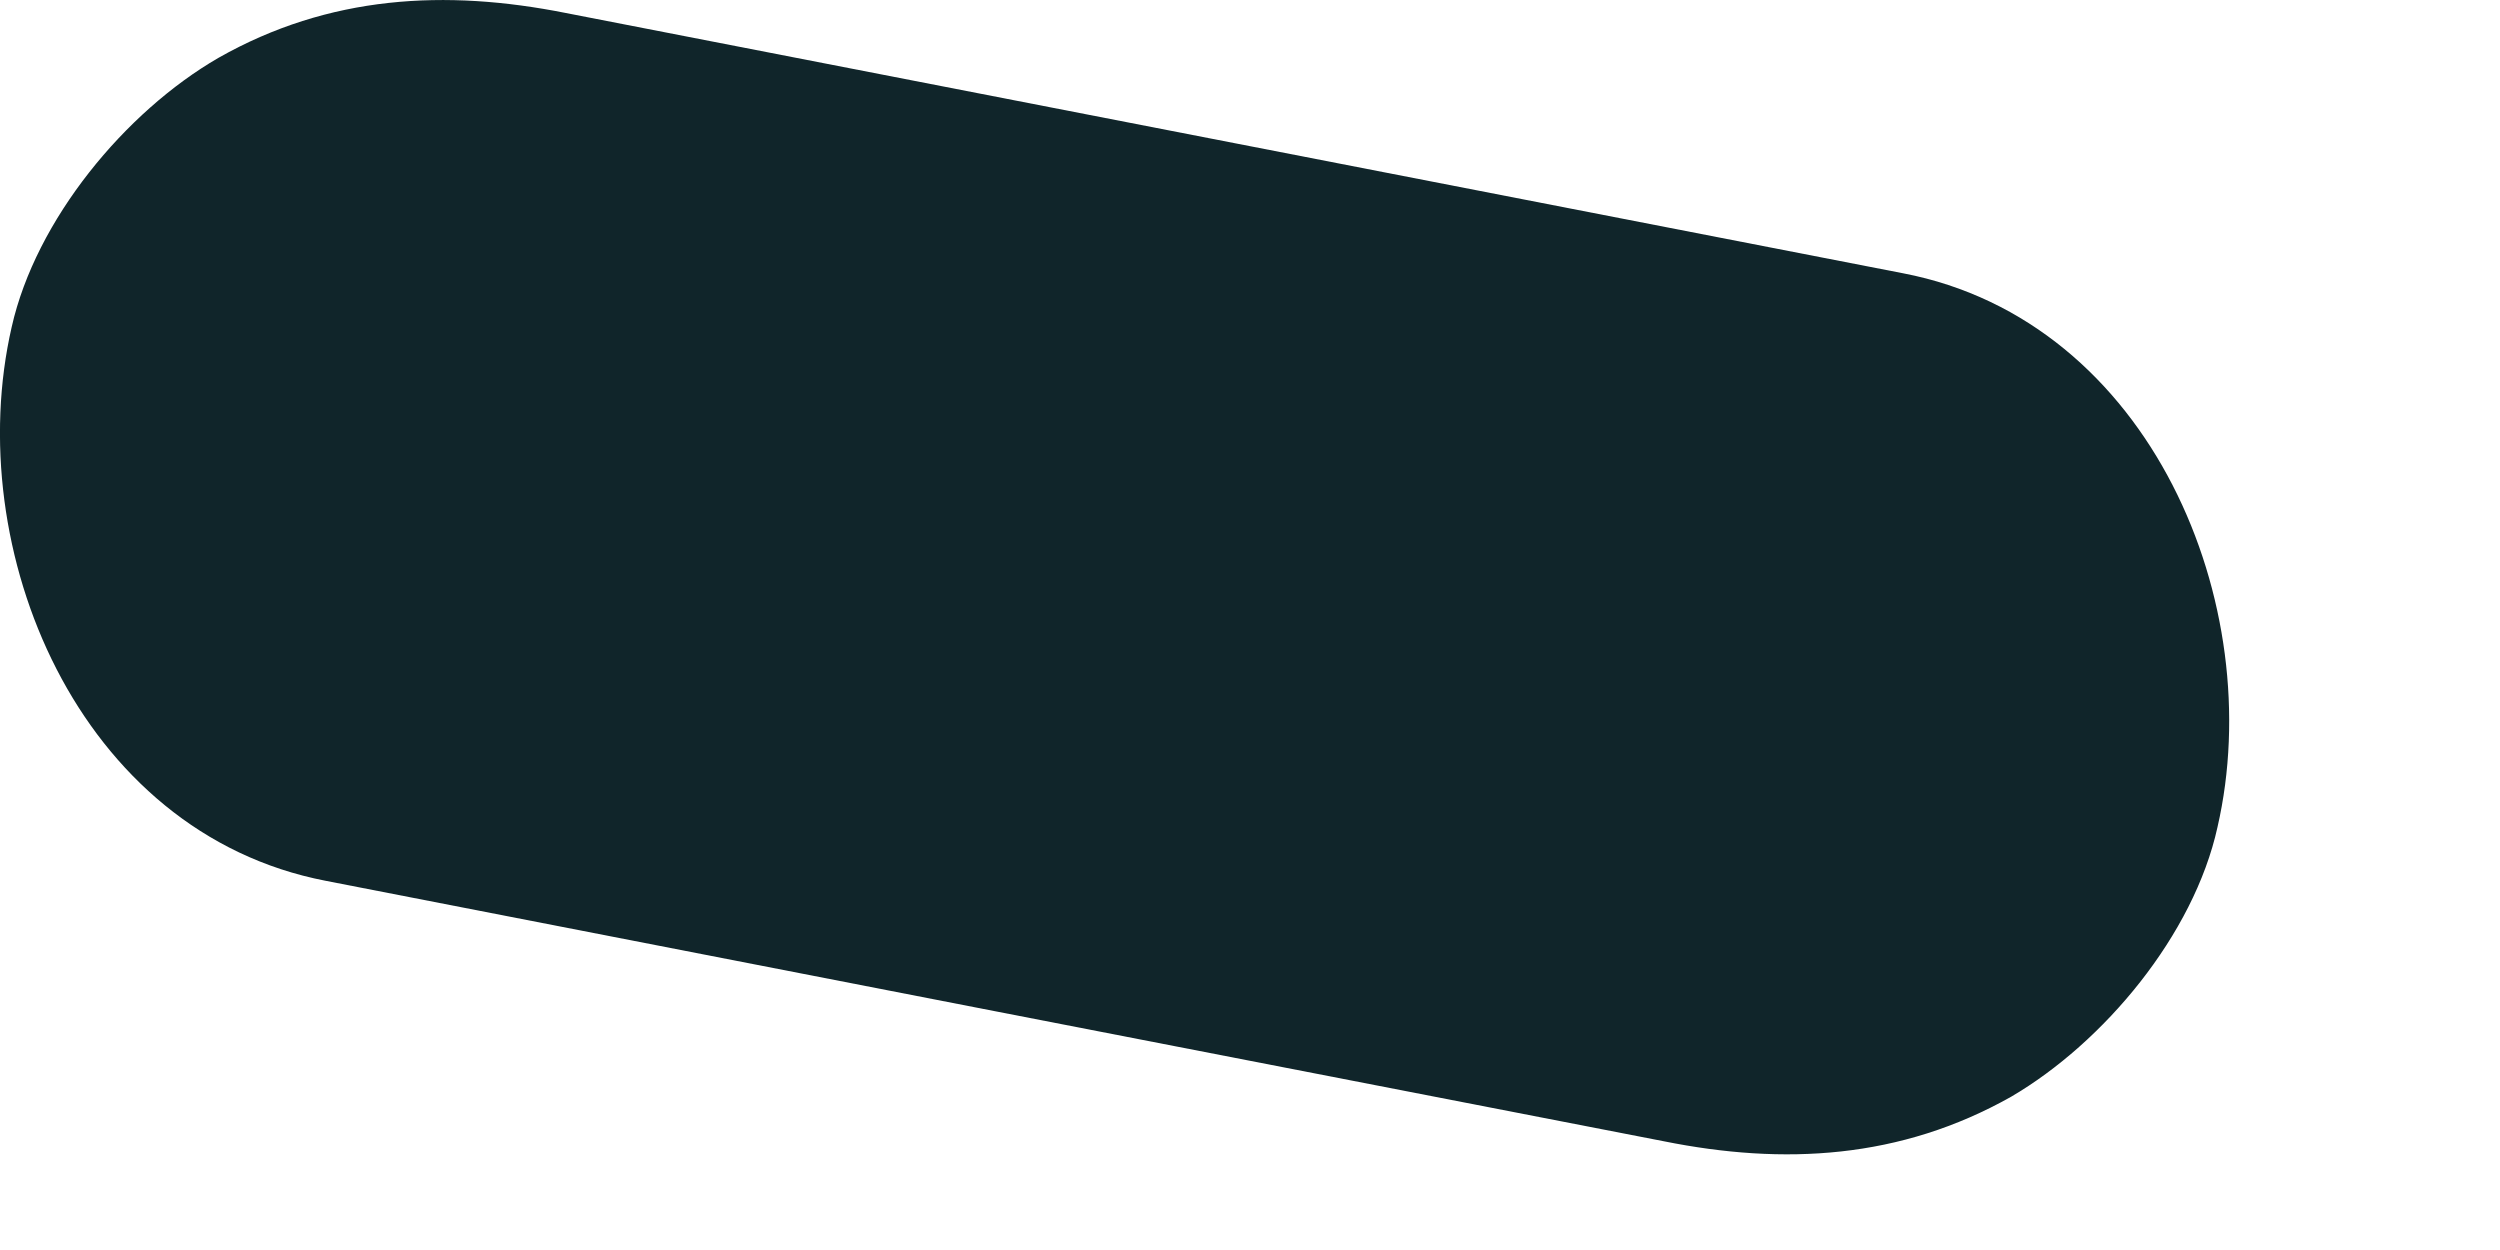 <?xml version="1.0" encoding="utf-8"?>
<svg xmlns="http://www.w3.org/2000/svg" fill="none" height="100%" overflow="visible" preserveAspectRatio="none" style="display: block;" viewBox="0 0 6 3" width="100%">
<path d="M0.782 2.114C1.853 2.323 2.923 2.531 3.993 2.739C4.281 2.797 4.561 2.782 4.827 2.632C5.049 2.502 5.265 2.244 5.322 1.985C5.444 1.454 5.164 0.771 4.568 0.656C3.498 0.448 2.427 0.239 1.357 0.031C1.07 -0.026 0.79 -0.012 0.524 0.139C0.301 0.268 0.086 0.527 0.028 0.785C-0.094 1.317 0.186 1.999 0.782 2.114Z" fill="#10252A" id="Vector"/>
</svg>